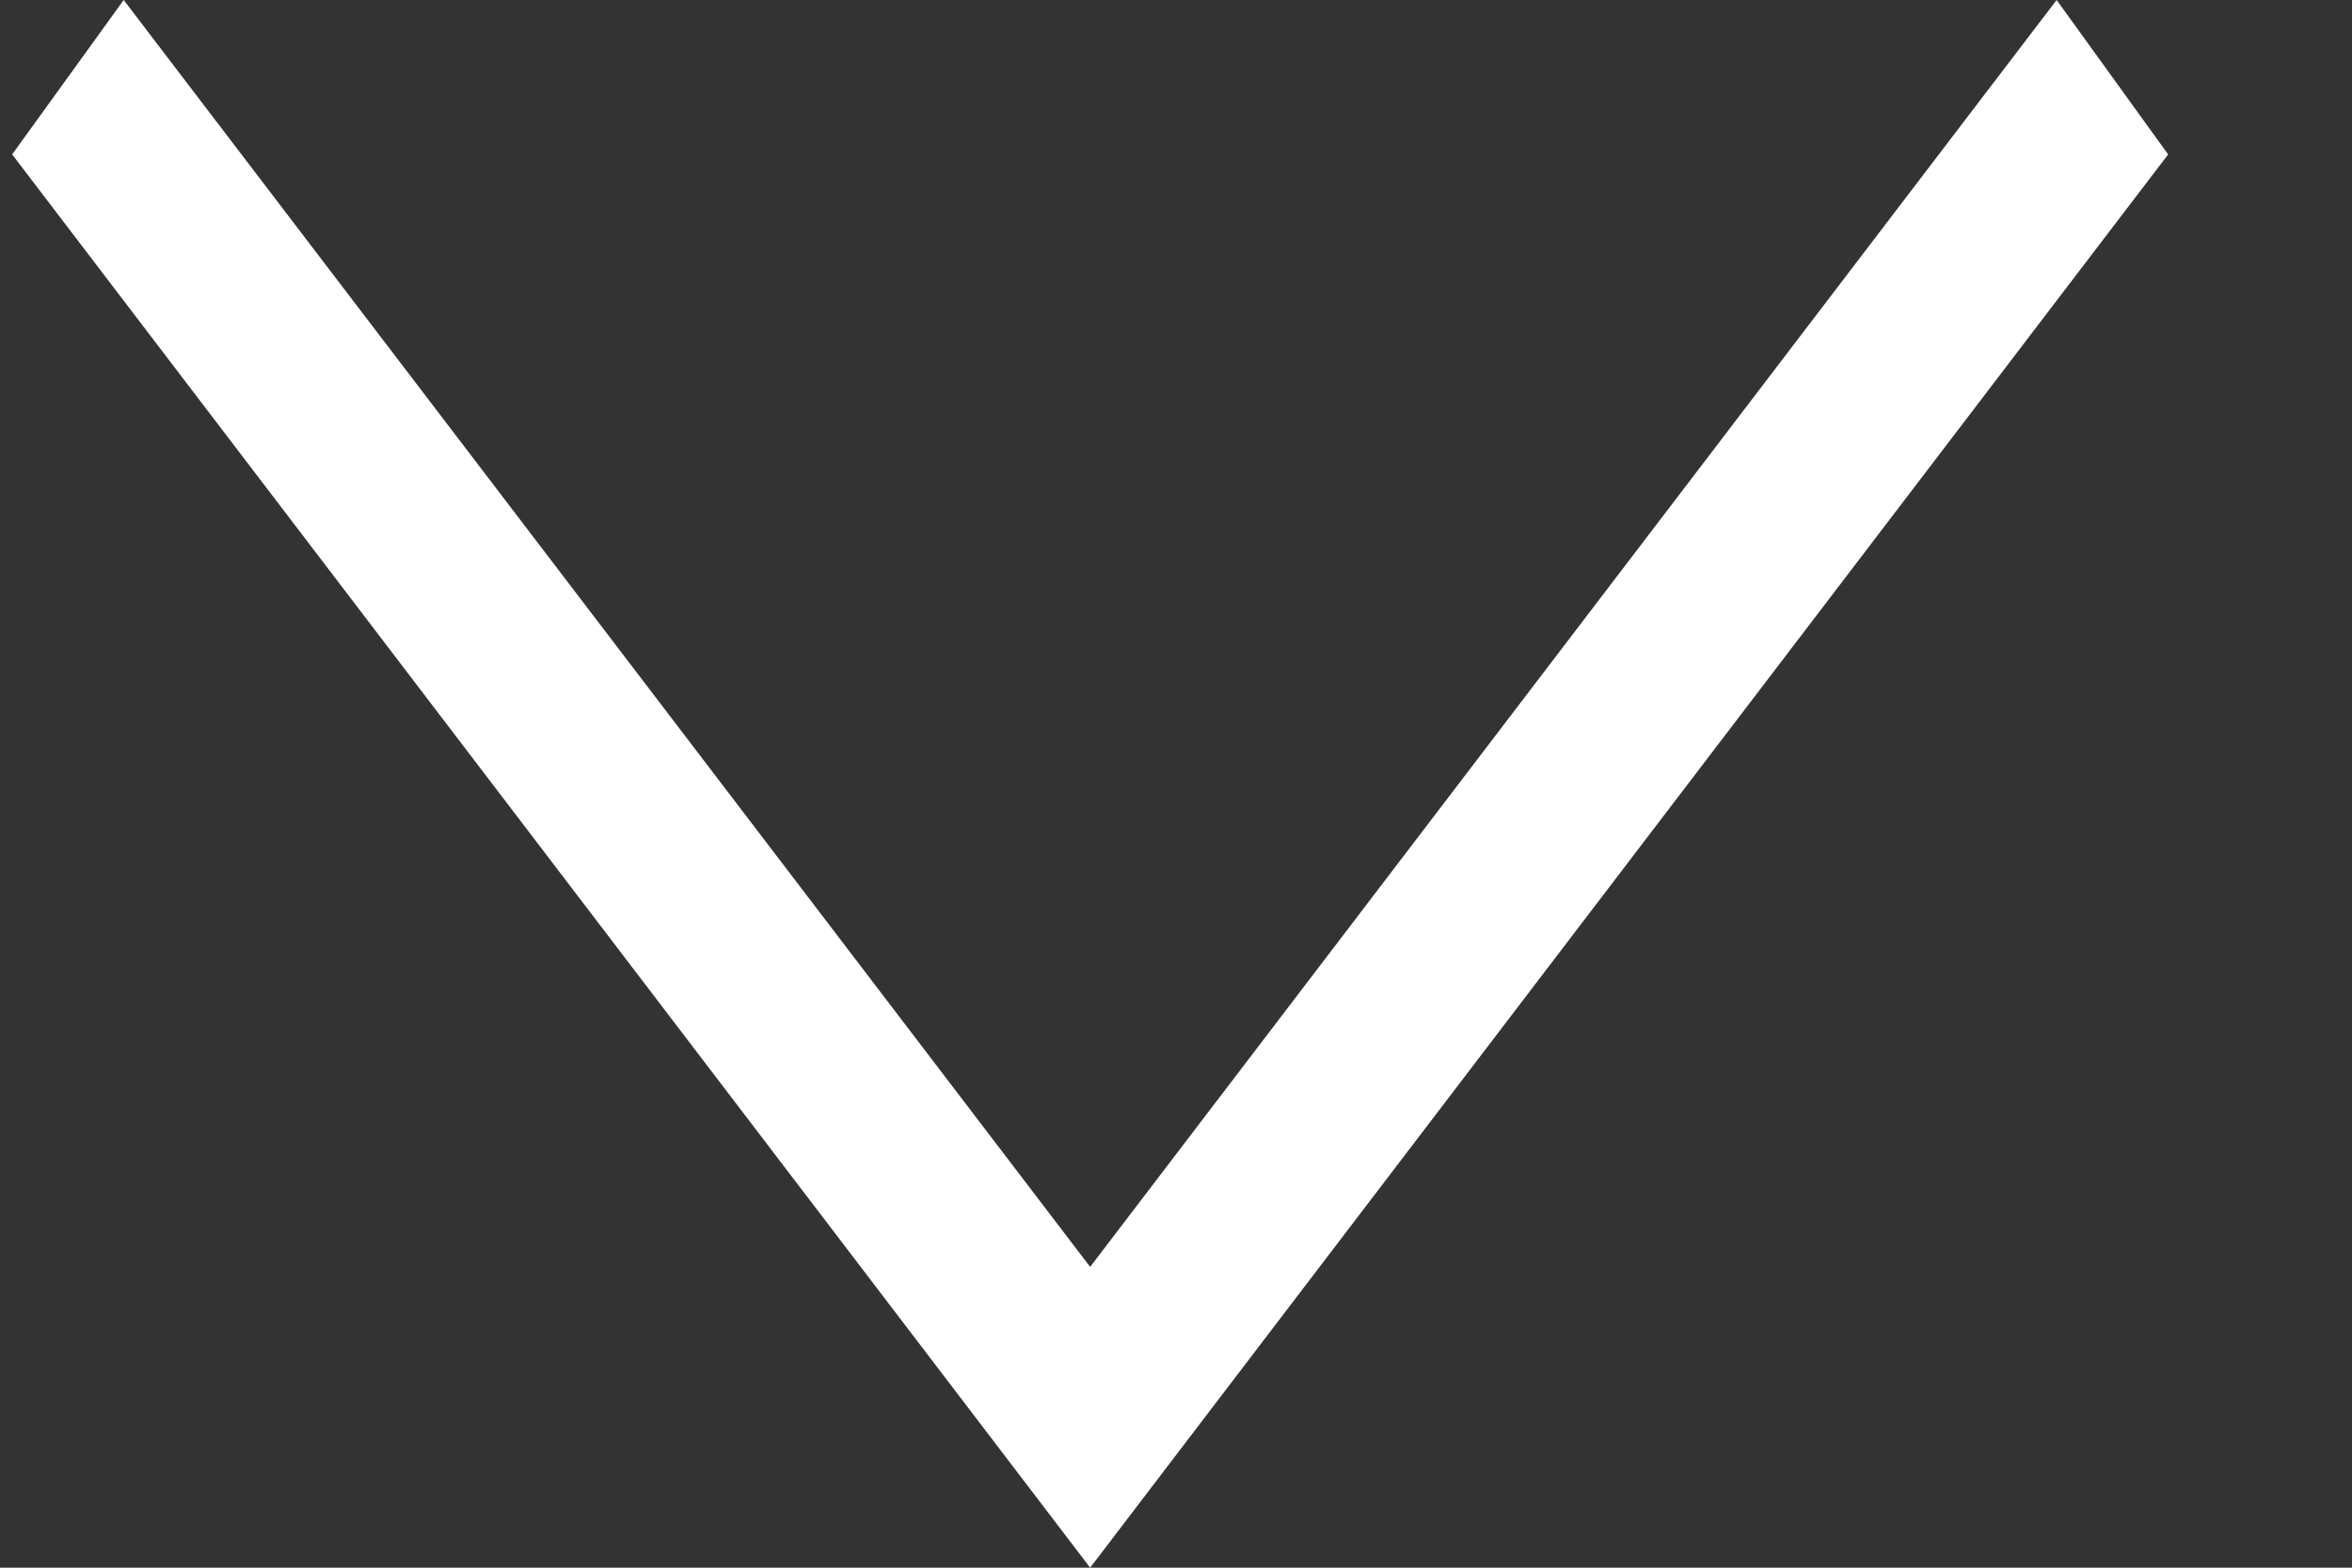 <svg width="12" height="8" viewBox="0 0 12 8" fill="none" xmlns="http://www.w3.org/2000/svg">
<rect x="0" y="0" width="12" height="8" fill="#333333" stroke="none"/>
<path d="M0.062 0.788L0.631 -4.55955e-07L5.562 6.465L10.493 -2.48703e-08L11.062 0.788L5.562 8L0.062 0.788Z" fill="white"/>
</svg>
